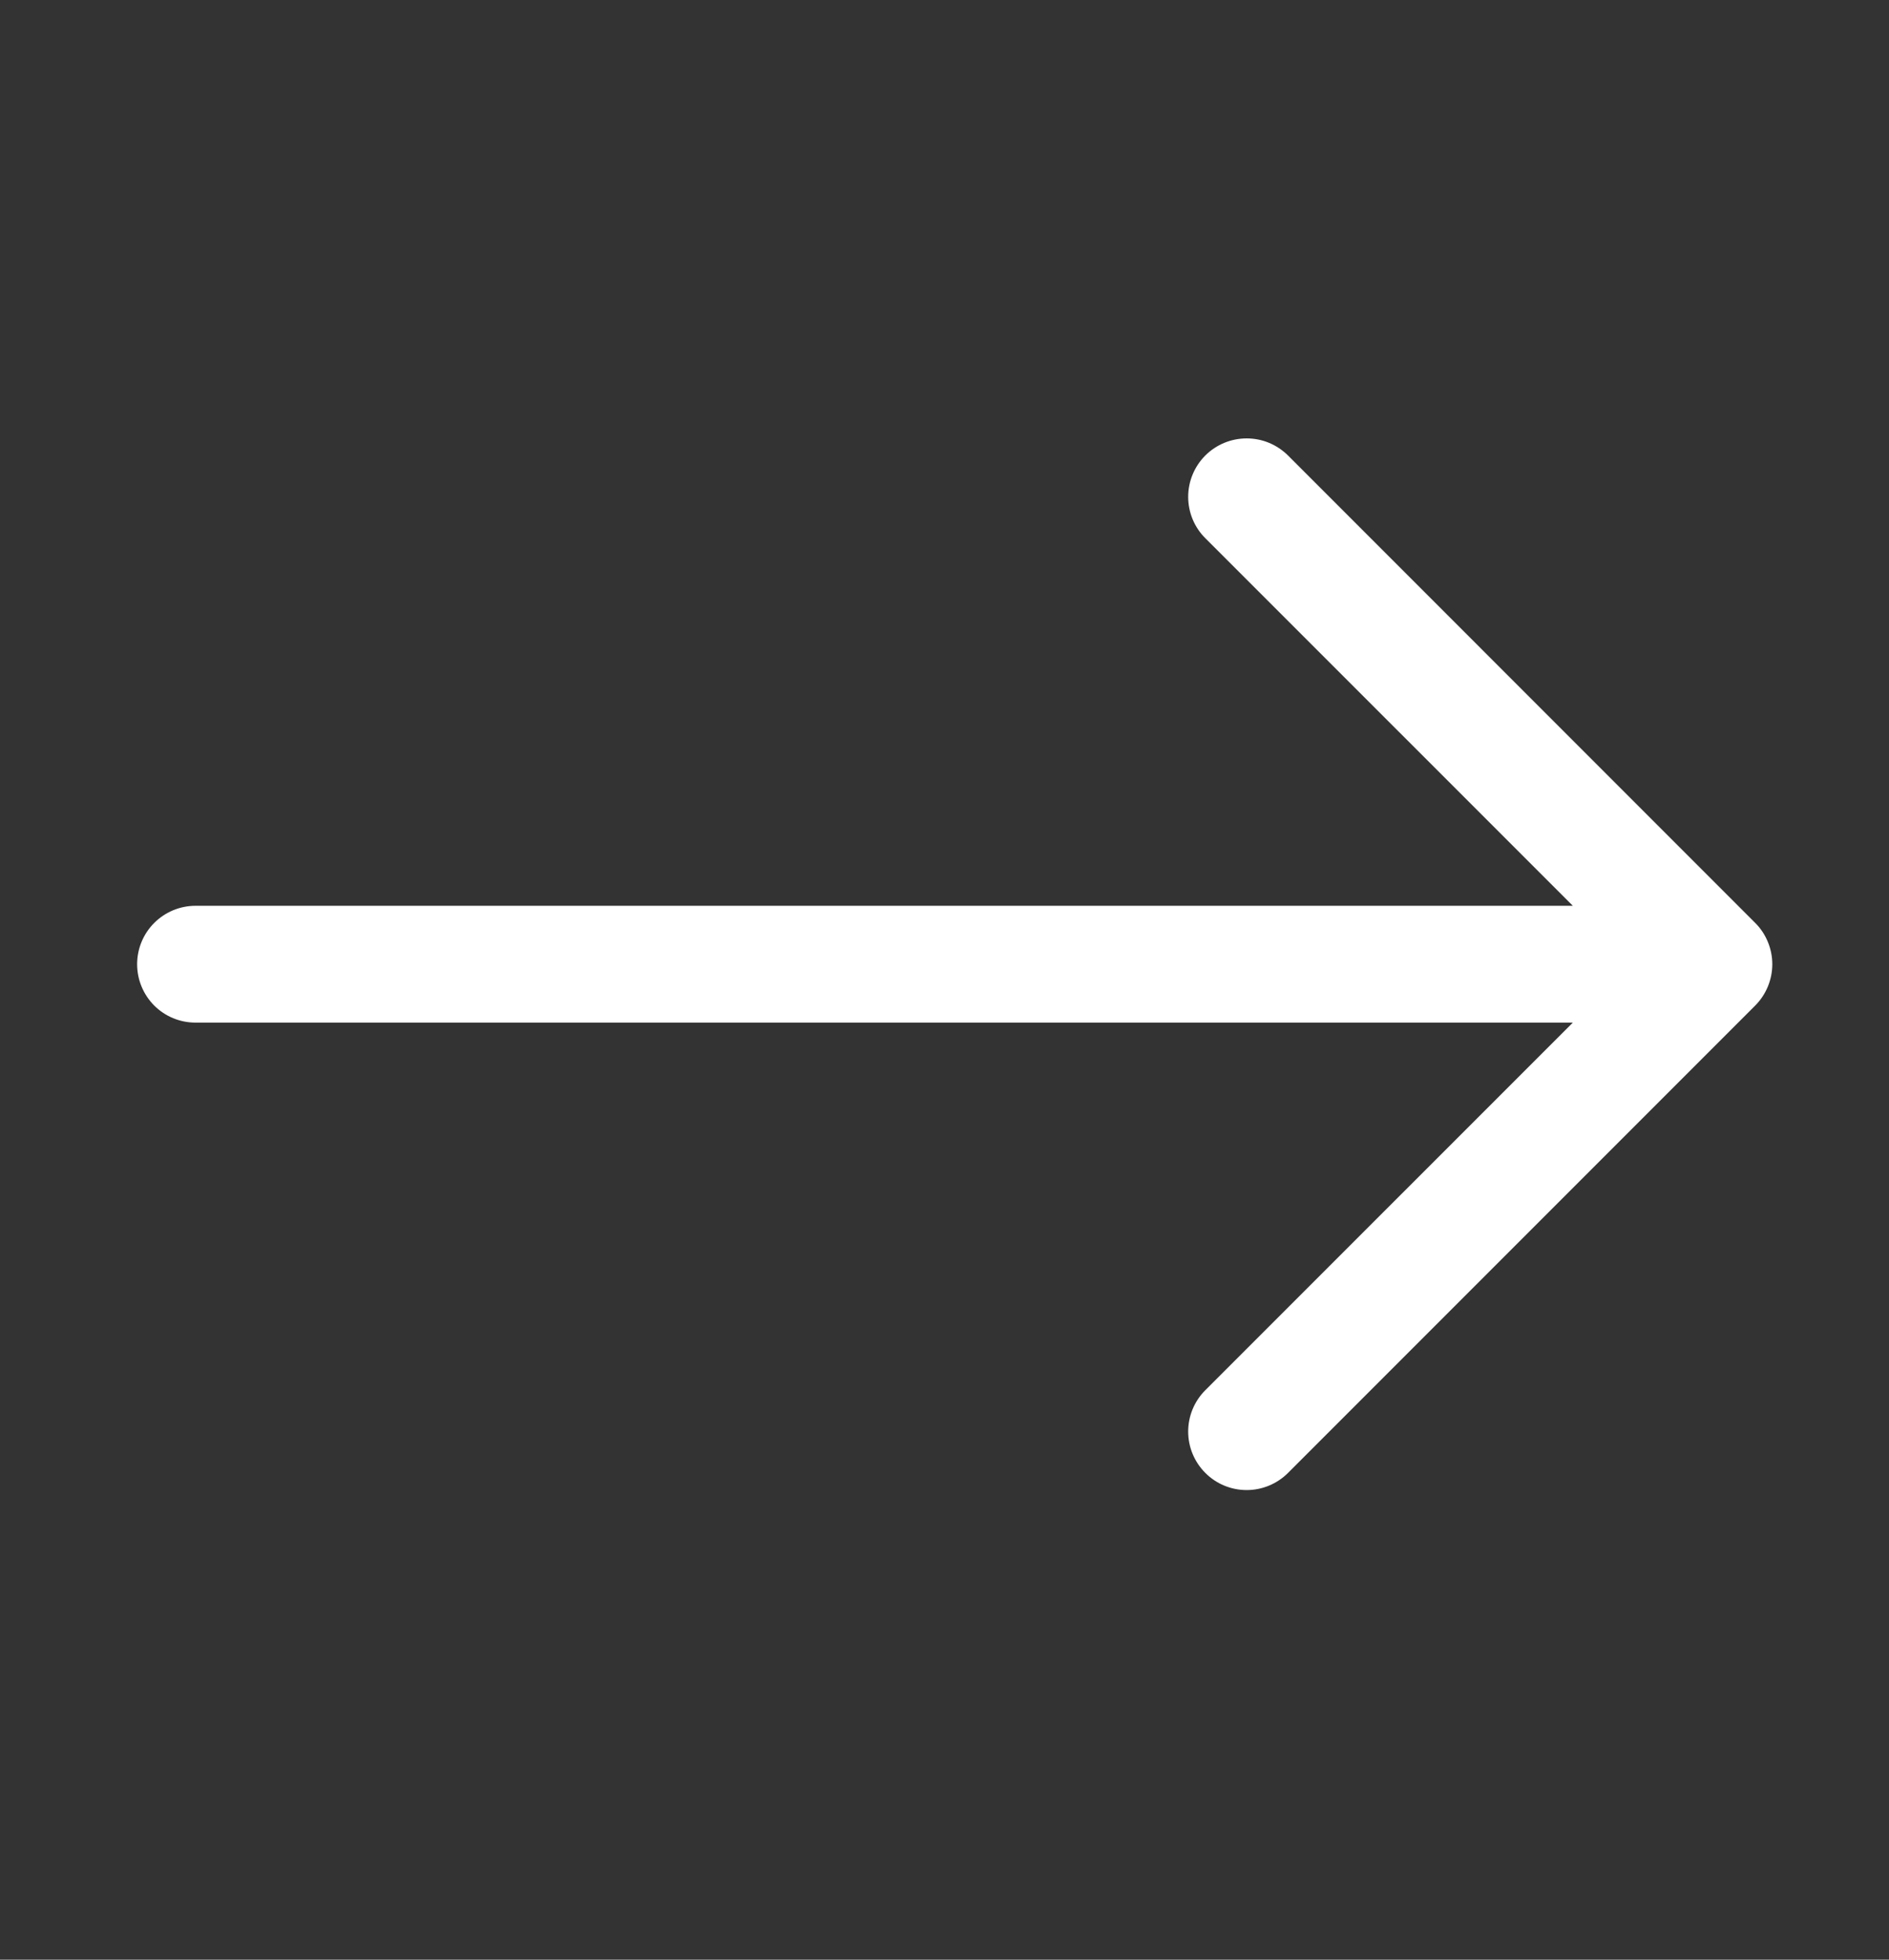 <?xml version="1.0" encoding="UTF-8"?> <svg xmlns="http://www.w3.org/2000/svg" width="27" height="28" viewBox="0 0 27 28" fill="none"><rect x="0" y="0" width="27" height="28" fill="#333333" stroke="none"/><path fill-rule="evenodd" clip-rule="evenodd" d="M1.96 13.777C1.96 13.998 2.048 14.21 2.204 14.367C2.361 14.524 2.573 14.611 2.795 14.611L22.481 14.611L17.228 19.863C17.071 20.02 16.983 20.232 16.983 20.454C16.983 20.676 17.071 20.888 17.228 21.045C17.384 21.202 17.597 21.29 17.819 21.29C18.04 21.29 18.253 21.202 18.41 21.045L25.087 14.368C25.165 14.29 25.226 14.198 25.268 14.097C25.31 13.995 25.332 13.886 25.332 13.777C25.332 13.667 25.31 13.558 25.268 13.457C25.226 13.355 25.165 13.263 25.087 13.186L18.41 6.508C18.332 6.431 18.24 6.369 18.138 6.327C18.037 6.285 17.928 6.264 17.819 6.264C17.597 6.264 17.384 6.352 17.228 6.508C17.071 6.665 16.983 6.878 16.983 7.099C16.983 7.321 17.071 7.534 17.228 7.69L22.481 12.942L2.795 12.942C2.573 12.942 2.361 13.03 2.204 13.187C2.048 13.343 1.96 13.555 1.96 13.777Z" fill="white"></path></svg> 